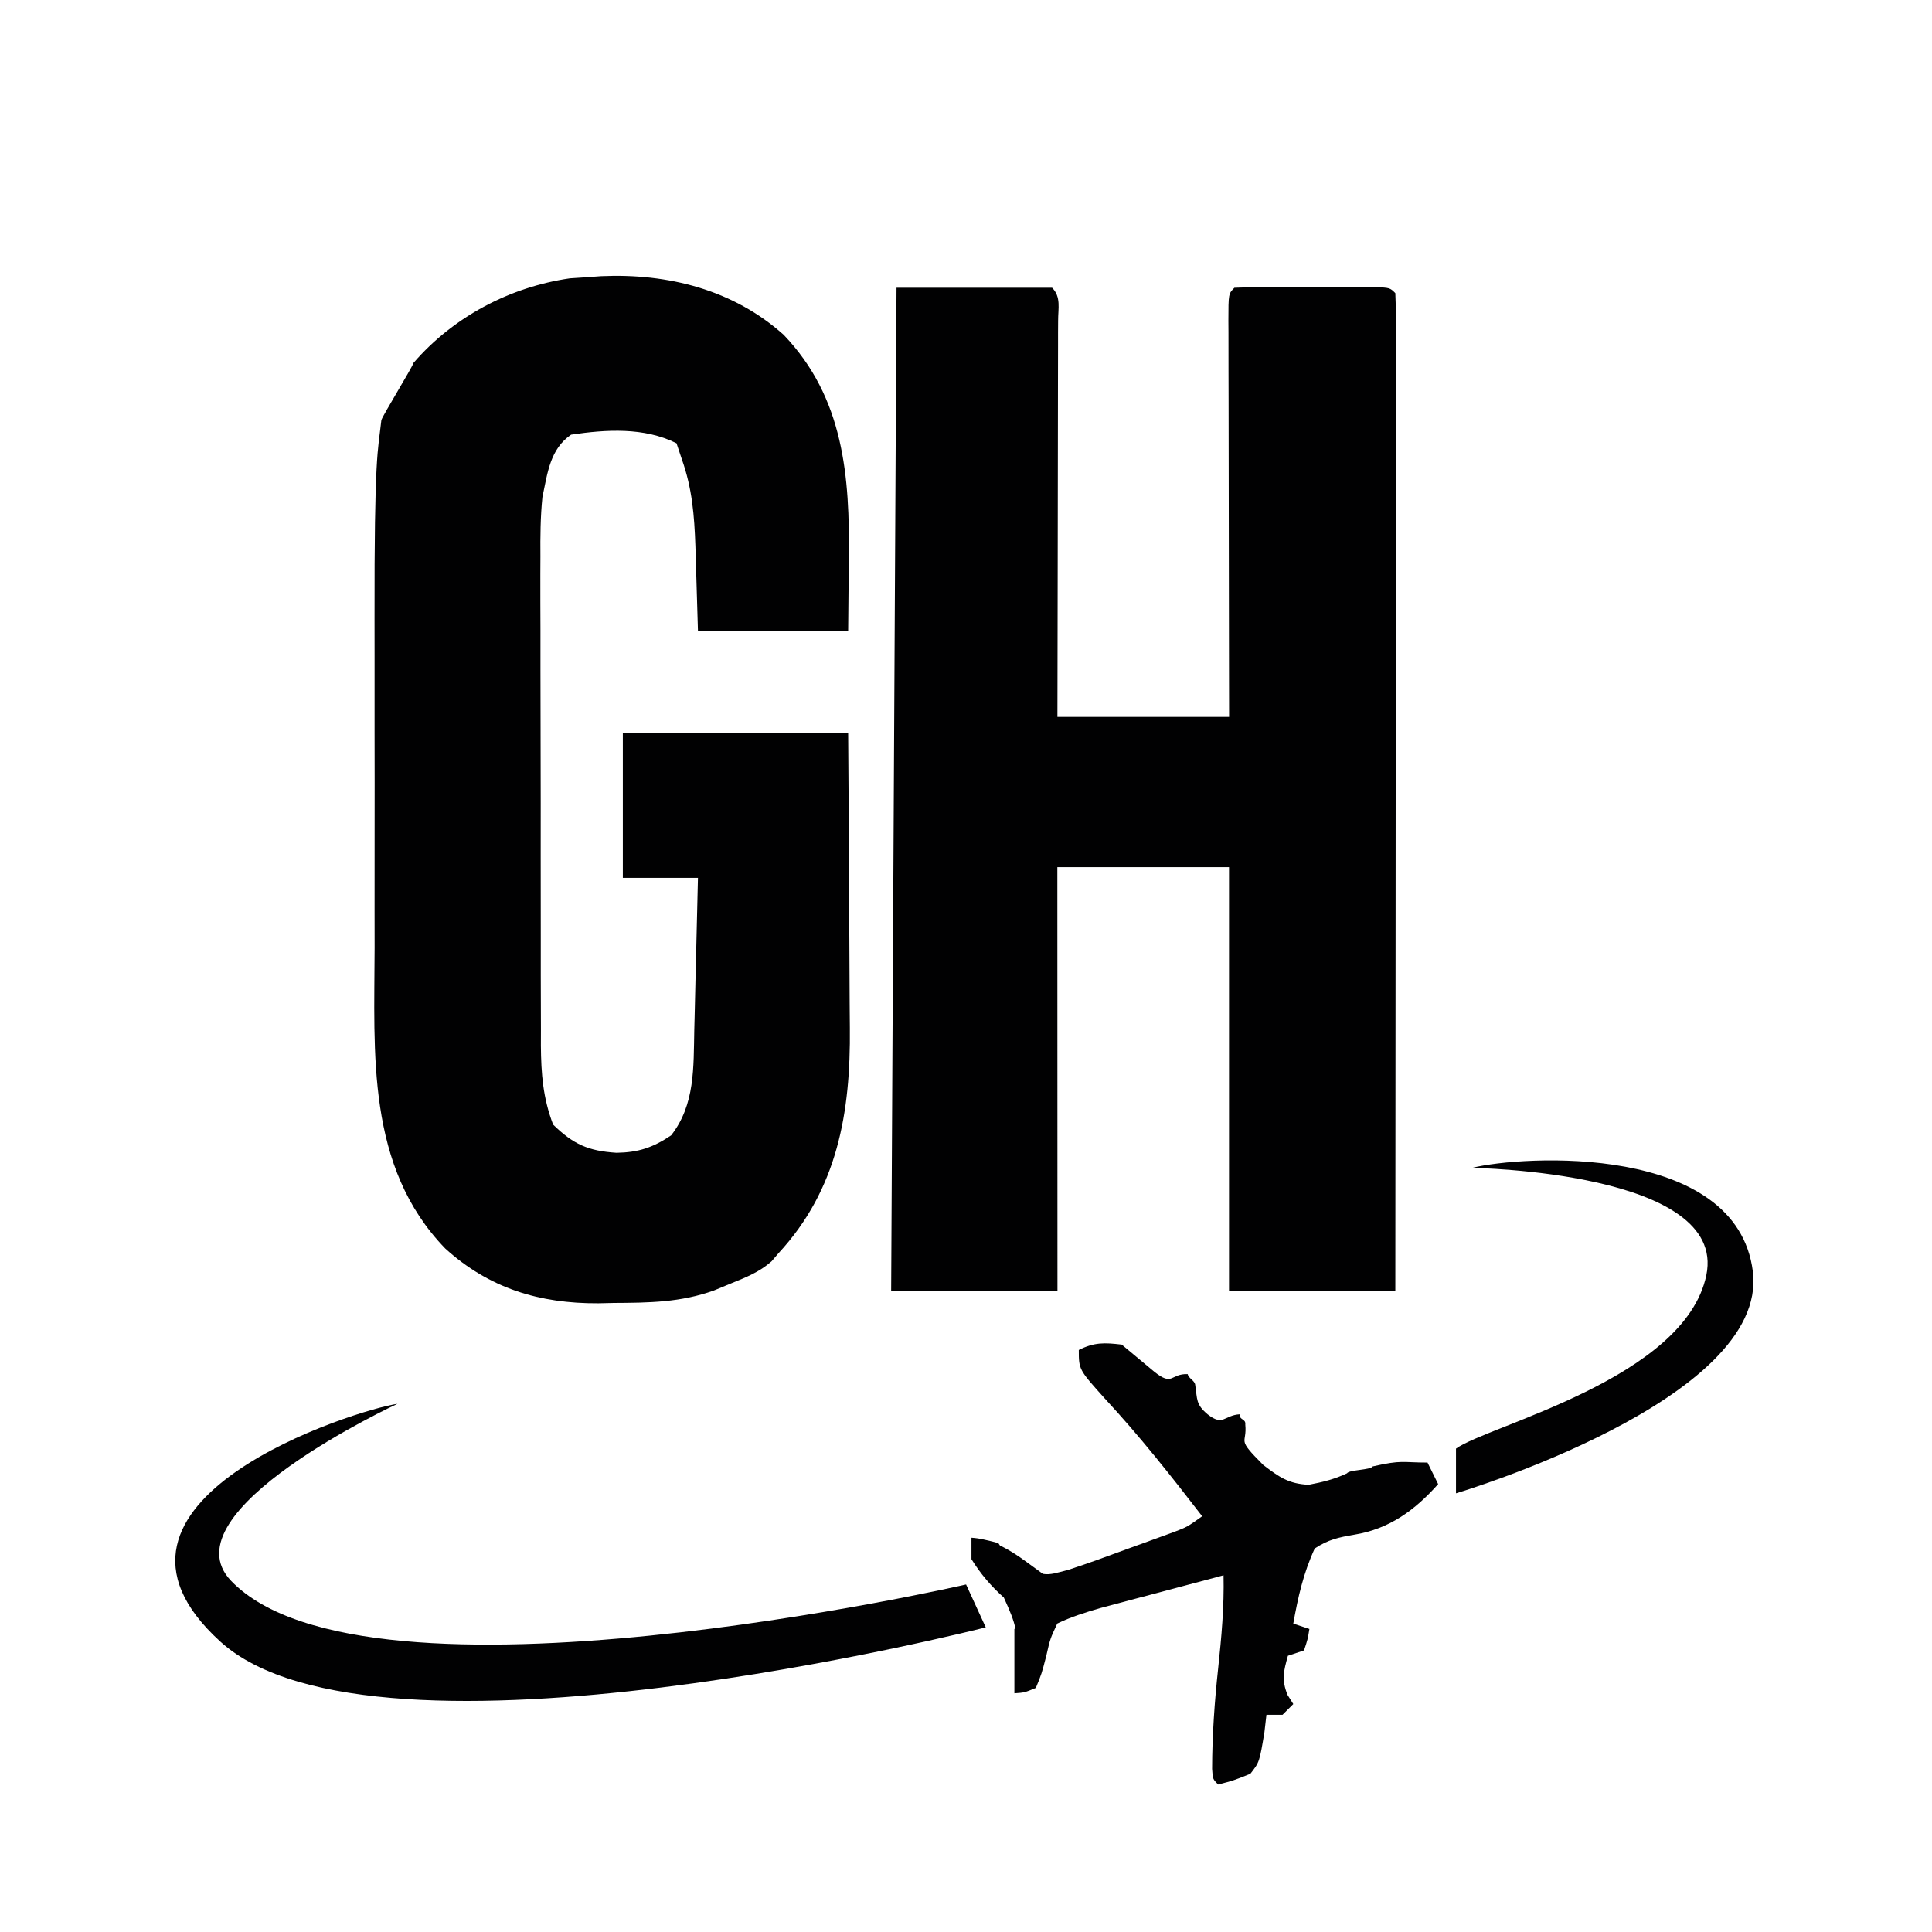 <?xml version="1.0" encoding="utf-8"?>
<!-- Generator: Adobe Illustrator 23.0.1, SVG Export Plug-In . SVG Version: 6.00 Build 0)  -->
<svg version="1.1" id="Livello_1" xmlns="http://www.w3.org/2000/svg" xmlns:xlink="http://www.w3.org/1999/xlink" x="0px" y="0px"
	 viewBox="0 0 500 500" style="enable-background:new 0 0 500 500;" xml:space="preserve">
<style type="text/css">
	.st0{clip-path:url(#SVGID_2_);}
	.st1{fill-rule:evenodd;clip-rule:evenodd;fill:#010102;}
	.st2{fill:#010102;}
</style>
<g id="Untitled-1.psd">
	<defs>
		<rect id="SVGID_1_" width="500" height="500"/>
	</defs>
	<clipPath id="SVGID_2_">
		<use xlink:href="#SVGID_1_"  style="overflow:visible;"/>
	</clipPath>
	<g id="Shape_1" class="st0">
		<g>
			<path class="st1" d="M273.64,224.41c15.11,0,29.77,0,44.43,0c0,37.29,0,73.49,0,109.68c14.63,0,28.84,0,43.04,0
				c0.03-32.1,0.06-64.21,0.07-96.31c0.01-15.6,0.01-31.2,0.03-46.81c0.01-13.71,0.03-27.42,0.03-41.13c0-7.23,0-14.47,0.01-21.7
				c0.01-6.93,0.02-13.86,0.02-20.79c0-2.54,0-5.09,0-7.63c0.01-3.56,0.02-7.13,0.01-10.69c0-1.09,0-2.14,0-3.2
				c0.01-3.34-0.03-6.63-0.17-9.97c-1.39-1.39-1.39-1.39-5.22-1.57c-1.72,0-3.39,0-5.06,0c-2.76,0-2.76,0-5.47-0.01
				c-2.89,0.01-5.78,0.02-8.67,0.01c-1.45,0-1.45,0-2.86-0.01c-1.86,0-3.67,0-5.47,0.01c-2.97,0-5.93,0.05-8.89,0.18
				c-1.55,1.55-1.55,1.55-1.56,8.52c0.01,1.05,0.01,2.07,0.02,3.09c0,3.41,0,6.82,0.01,10.23c0.01,2.44,0.01,4.89,0.02,7.33
				c0,6.39,0.01,12.78,0.03,19.17c0.02,6.63,0.03,13.26,0.03,19.89c0.01,10.93,0.03,21.86,0.05,32.78
				c0.01,3.42,0.01,6.73,0.02,10.05c-15.11,0-29.77,0-44.43,0c0.03-12.97,0.05-25.95,0.07-38.92c0.01-6.61,0.01-13.21,0.03-19.82
				c0.02-6.48,0.03-12.96,0.03-19.44c0-2.46,0-4.91,0.01-7.37c0.01-3.55,0.02-7.11,0.02-10.66c0-1.1,0-2.17,0-3.24
				c0.01-1.05,0.01-2.07,0.02-3.09c-0.01-3.16,0.81-6.15-1.56-8.52c-13.69,0-26.98,0-40.26,0c-0.47,88.27-0.93,173.95-1.39,259.62
				c14.63,0,28.84,0,43.04,0C273.64,296.8,273.64,260.6,273.64,224.41z M219.89,259.76c-0.01-5.48-0.04-10.96-0.08-16.45
				c-0.06-6.79-0.09-13.58-0.11-20.37c-0.04-10-0.04-10-0.2-33.24c-19.83,0-39.07,0-58.31,0c0,12.75,0,25.12,0,37.49
				c6.61,0,13.02,0,19.44,0c-0.14,5.95-0.28,11.9-0.43,17.85c-0.06,2.44-0.12,4.87-0.18,7.31c-0.08,3.58-0.16,7.16-0.25,10.74
				c-0.03,1.16-0.06,2.29-0.09,3.42c-0.21,9.67,0.24,19.37-5.99,27.32c-4.74,3.19-8.52,4.42-14.14,4.51
				c-7.33-0.48-11.15-2.18-16.4-7.29c-2.63-6.89-3.11-13.12-3.17-20.47c0-1.41,0.01-2.78,0.01-4.16c-0.02-4.66-0.04-9.32-0.04-13.98
				c0-3.34,0-6.67,0-10.01c-0.01-6.97-0.02-13.95-0.02-20.92c0.01-9.05,0.01-18.09-0.02-27.14c-0.03-7.07-0.04-14.13-0.04-21.2
				c0-3.38,0-6.76,0-10.14c-0.02-4.84-0.04-9.67-0.03-14.51c0.01-1.52,0.01-3,0.02-4.47c-0.04-5.18-0.01-10.28,0.52-15.44
				c1.34-6.26,1.96-12.37,7.42-16.12c9.08-1.34,18.88-1.97,27.28,2.23c0.47,1.42,0.93,2.79,1.39,4.17c2.67,7.52,3.22,14.5,3.5,22.46
				c0.14,5.22,0.14,5.22,0.66,21.97c13.22,0,26.05,0,38.87,0c0.06-6.31,0.12-12.44,0.17-18.57c0.28-21.42-1.26-41.8-16.85-58.09
				C189.81,75,172.92,70.7,155.58,71.47c-2.7,0.21-5.4,0.39-8.11,0.56c-15.56,2.26-30.14,9.97-40.44,21.87
				c-0.47,1.42-7.87,13.43-8.33,14.81c-0.91,8.23-1.84,8.7-1.77,51.43c0.01,3.17,0.01,6.33,0.01,9.5c-0.01,6.66-0.01,13.31,0,19.97
				c0.02,8.59,0.03,17.18,0.01,25.77c-0.01,6.74-0.02,13.48-0.01,20.22c0,3.23,0.01,6.45,0.01,9.68
				c-0.06,27.39-2.22,56.64,18.28,77.83c11.37,10.32,24.41,14.27,39.64,14.18c1.35-0.03,2.66-0.06,3.97-0.09
				c9.09-0.05,17.31-0.12,25.96-3.24c1.47-0.61,2.9-1.2,4.33-1.79c3.96-1.61,7.32-2.91,10.54-5.73c0.6-0.71,1.19-1.39,1.78-2.08
				c15.31-16.52,18.72-36.5,18.49-58.38C219.91,263.91,219.9,261.84,219.89,259.76z M369.44,378.51c-6.61,0-6.52-0.75-14.19,1
				c-0.47,0.94-6.18,0.86-6.64,1.78c-3.28,1.55-6.35,2.29-9.92,2.97c-5.23-0.25-7.63-1.99-11.77-5.14
				c-7.17-7.18-4.12-5.18-4.64-10.45c0.19-1.56-1.62-1.12-1.43-2.65c-4.05,0.23-4.27,3.2-8.33,0c-3.07-2.58-2.63-3.83-3.21-7.67
				c-0.18-1.12-1.76-1.65-1.93-2.73c-4.54-0.17-3.79,3.33-8.75-0.7c-2.77-2.32-5.55-4.63-8.33-6.94c-4.48-0.52-7.08-0.63-11.11,1.39
				c0,5.08,0,5.08,6.77,12.61c8.99,9.69,17.1,19.96,25.16,30.42c-3.87,2.77-3.87,2.77-7.33,4.09c-1.25,0.46-2.46,0.9-3.68,1.34
				c-1.37,0.5-2.71,0.99-4.04,1.47c-1.43,0.52-2.82,1.02-4.21,1.52c-5.13,1.88-10.24,3.79-15.45,5.47
				c-2.85,0.73-4.55,1.35-6.51,1.03c-0.15-0.11-0.3-0.22-0.45-0.33c-1.26-0.92-2.49-1.81-3.71-2.7c-2.48-1.82-4.63-3.23-6.94-4.29
				c-0.15-0.22-0.29-0.44-0.44-0.65c-1.99-0.52-2.9-0.76-3.85-0.94c-0.96-0.22-1.98-0.38-3.1-0.45c0,1.89,0,3.72,0,5.55
				c2.34,3.79,5.1,7.01,8.38,9.94c1.64,3.59,2.56,5.83,3.02,8.11c-0.1,0-0.19,0-0.29,0c0,5.66,0,11.16,0,16.66
				c2.61-0.18,2.61-0.18,5.55-1.39c1.51-3.68,1.51-3.68,2.69-8.24c1.03-4.52,1.03-4.52,2.86-8.42c3.6-1.75,7.21-2.85,11.04-3.98
				c1.52-0.4,3-0.8,4.47-1.19c1.65-0.44,3.26-0.87,4.87-1.3c2.55-0.67,2.55-0.67,5.04-1.33c5.87-1.57,11.74-3.13,17.61-4.69
				c0.18,8.1-0.53,15.98-1.39,24.04c-0.94,8.71-1.55,17.3-1.57,26.07c0.18,2.65,0.18,2.65,1.57,4.04c3.99-1.04,3.99-1.04,8.33-2.78
				c2.36-3.03,2.36-3.03,3.64-10.76c0.26-2.28,0.26-2.28,0.52-4.51c1.42,0,2.79,0,4.17,0c0.94-0.94,1.86-1.86,2.78-2.78
				c-0.5-0.8-0.99-1.57-1.48-2.34c-1.6-3.96-1.04-6.11,0.09-10.15c1.42-0.47,2.79-0.93,4.17-1.39c0.95-2.86,0.95-2.86,1.39-5.55
				c-1.42-0.47-2.79-0.93-4.17-1.39c1.22-6.88,2.63-13.1,5.55-19.44c3.49-2.3,6.18-2.88,10.28-3.58c9.05-1.47,15.7-6.38,21.66-13.08
				C370.81,381.26,370.81,381.26,369.44,378.51z"/>
		</g>
	</g>
	<g id="Shape_2" class="st0">
		<g>
			<path class="st2" d="M250.02,410.06c0,0-155.03,35.63-190.2-0.93c-17.23-17.91,43.04-45.82,43.04-45.82
				c-10.18,1.39-86.08,24.99-45.82,61.55c40.26,36.56,198.07-3.7,198.07-3.7L250.02,410.06z"/>
		</g>
	</g>
	<g id="Shape_3" class="st0">
		<g>
			<path class="st2" d="M453.64,329.08c-4.17-33.32-59.7-30.08-72.66-26.84c0,0,66.18,0.93,60.62,27.77
				c-5.55,26.84-56.46,38.87-64.79,44.89v11.57C376.82,386.46,457.81,362.4,453.64,329.08z"/>
		</g>
	</g>
</g>
</svg>
